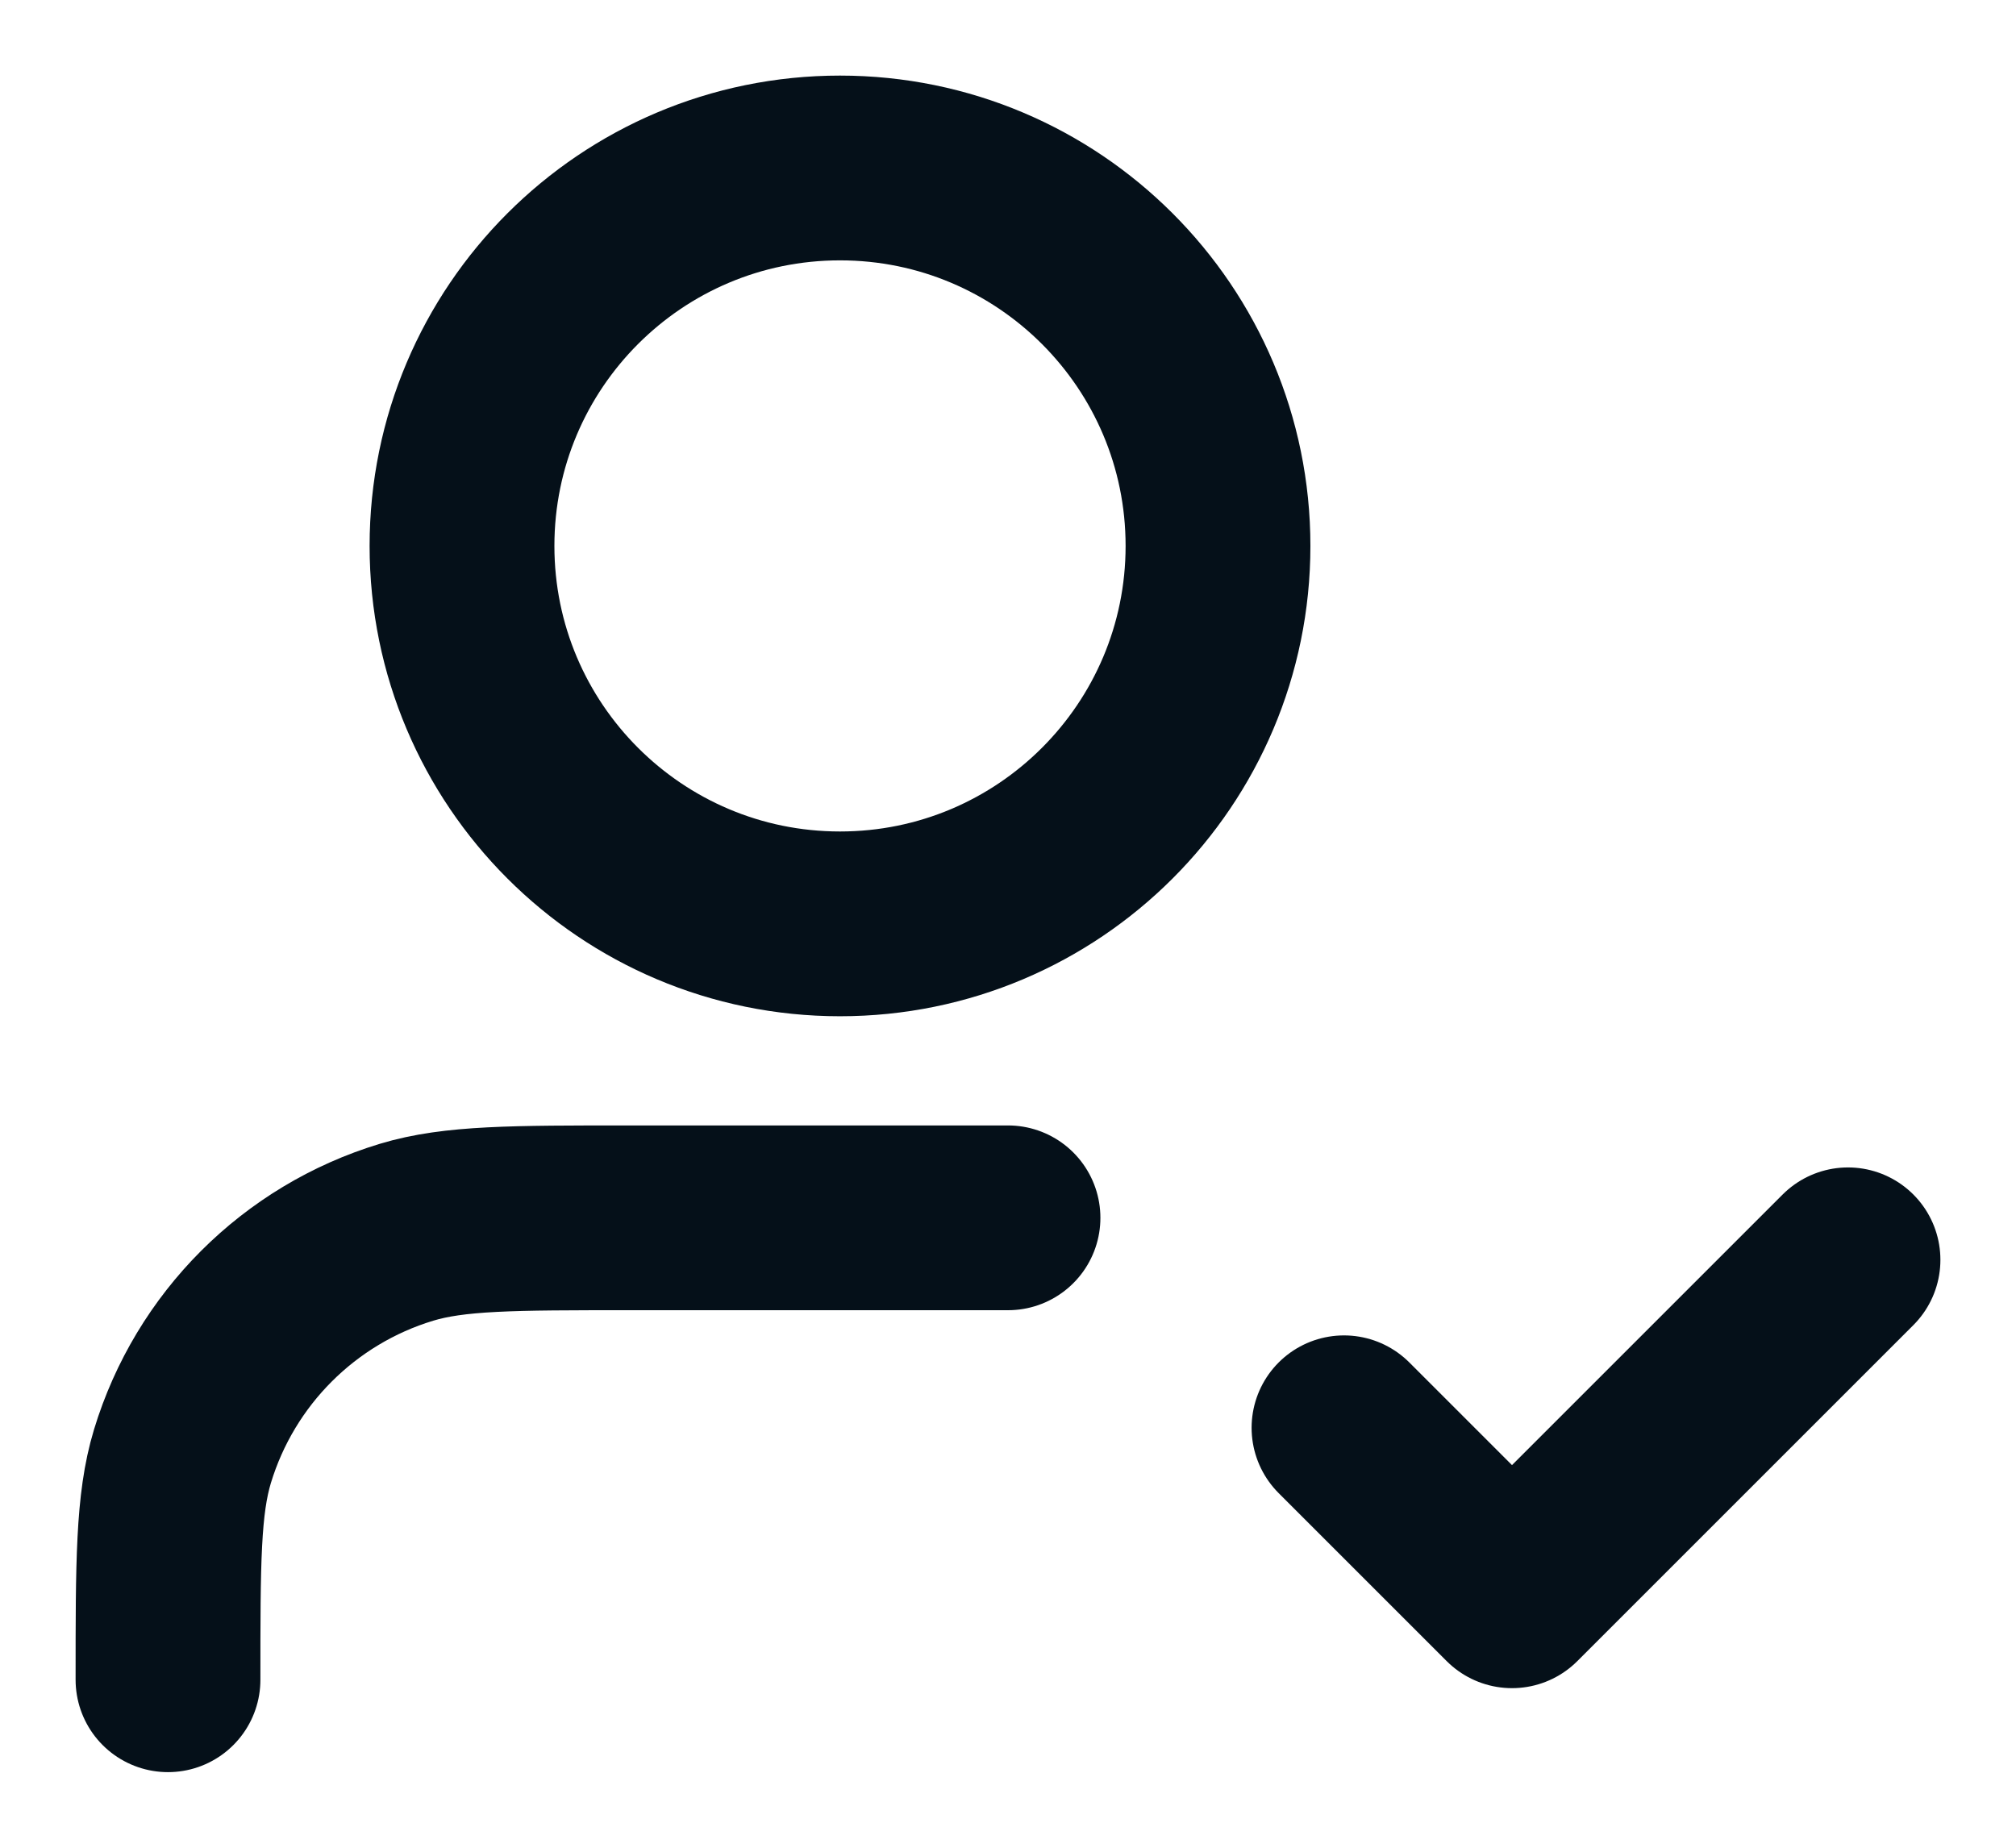 <svg width="24" height="22" viewBox="0 0 24 22" fill="none" xmlns="http://www.w3.org/2000/svg">
<path d="M12 14.5H7.5C6.104 14.5 5.407 14.5 4.839 14.672C3.56 15.06 2.56 16.061 2.172 17.339C2 17.907 2 18.604 2 20M16 17L18 19L22 15M14.5 6.5C14.5 8.985 12.485 11 10 11C7.515 11 5.5 8.985 5.5 6.5C5.5 4.015 7.515 2 10 2C12.485 2 14.5 4.015 14.5 6.5Z" stroke="#051019" stroke-width="2.2" stroke-linecap="round" stroke-linejoin="round"/>
</svg>
